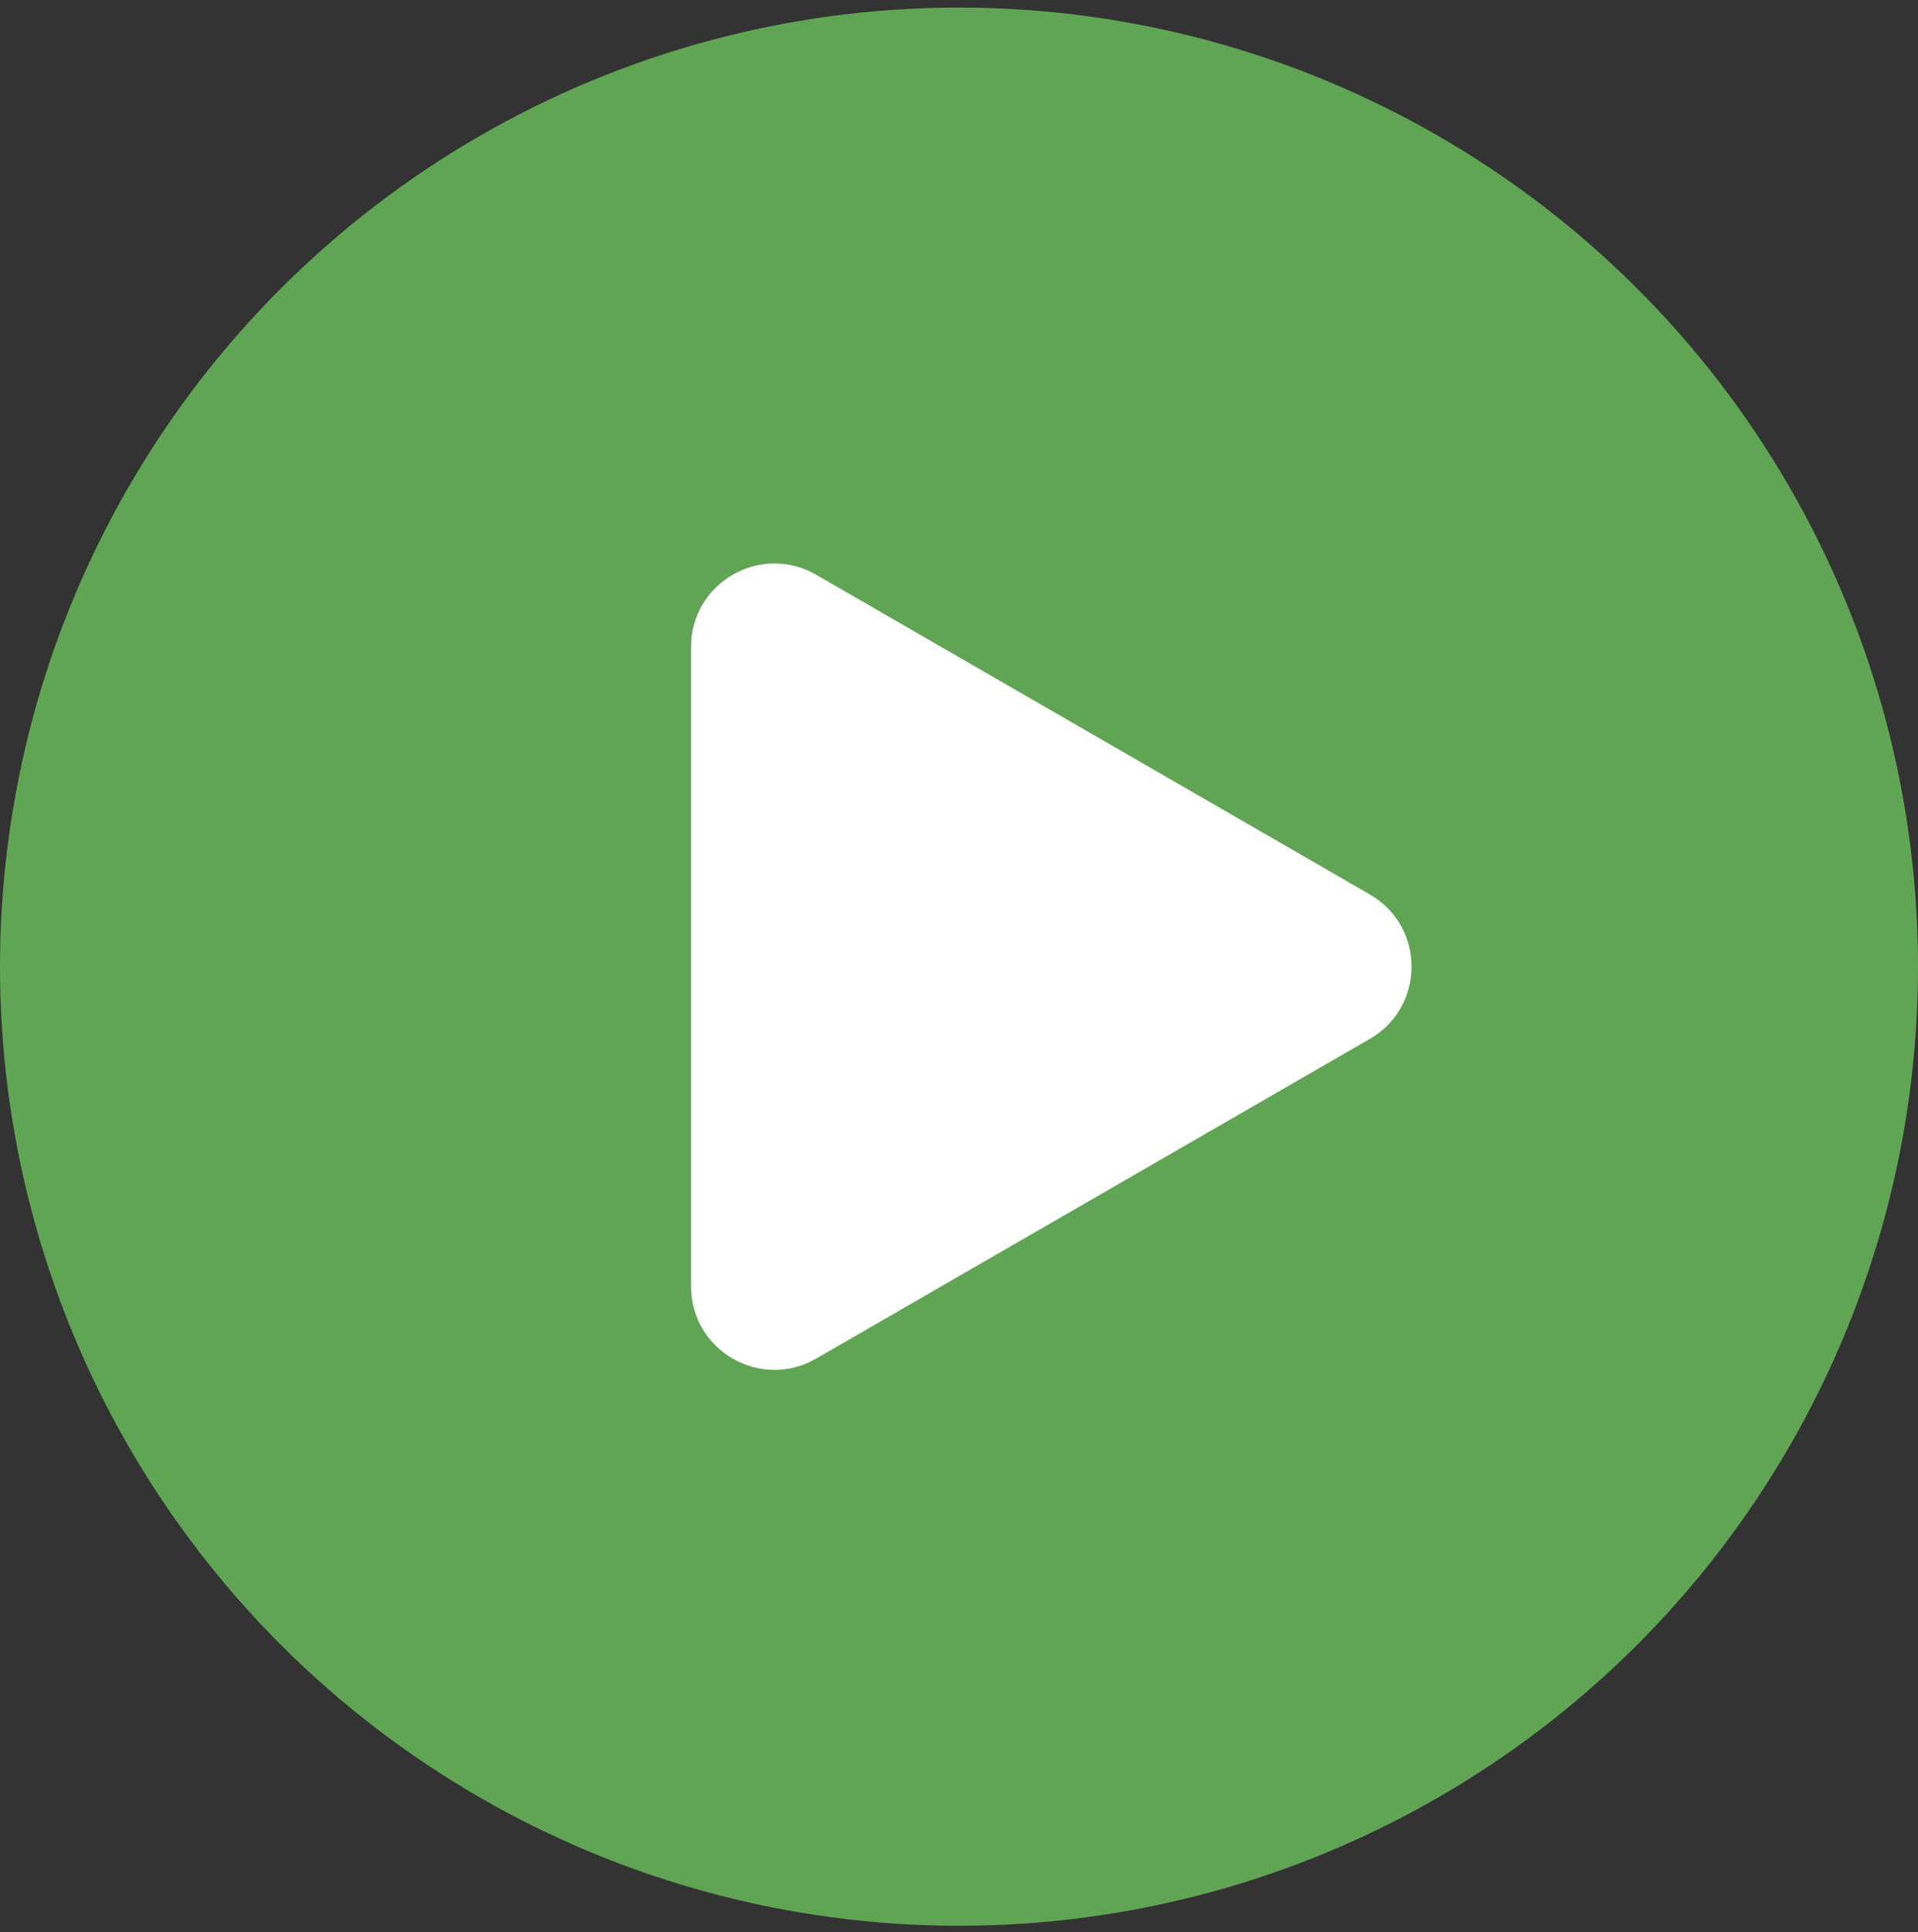 <svg xmlns="http://www.w3.org/2000/svg" width="138" height="139" viewBox="0 0 138 139" fill="none"><rect x="0" y="0" width="138" height="139" fill="#333333" stroke="none"/><circle cx="69" cy="69.545" r="69" transform="rotate(-90 69 69.545)" fill="#60A554"></circle><path d="M98.559 64.349C102.559 66.658 102.559 72.432 98.559 74.741L58.721 97.742C54.721 100.051 49.721 97.164 49.721 92.546L49.721 46.544C49.721 41.925 54.721 39.039 58.721 41.348L98.559 64.349Z" fill="white"></path></svg>
